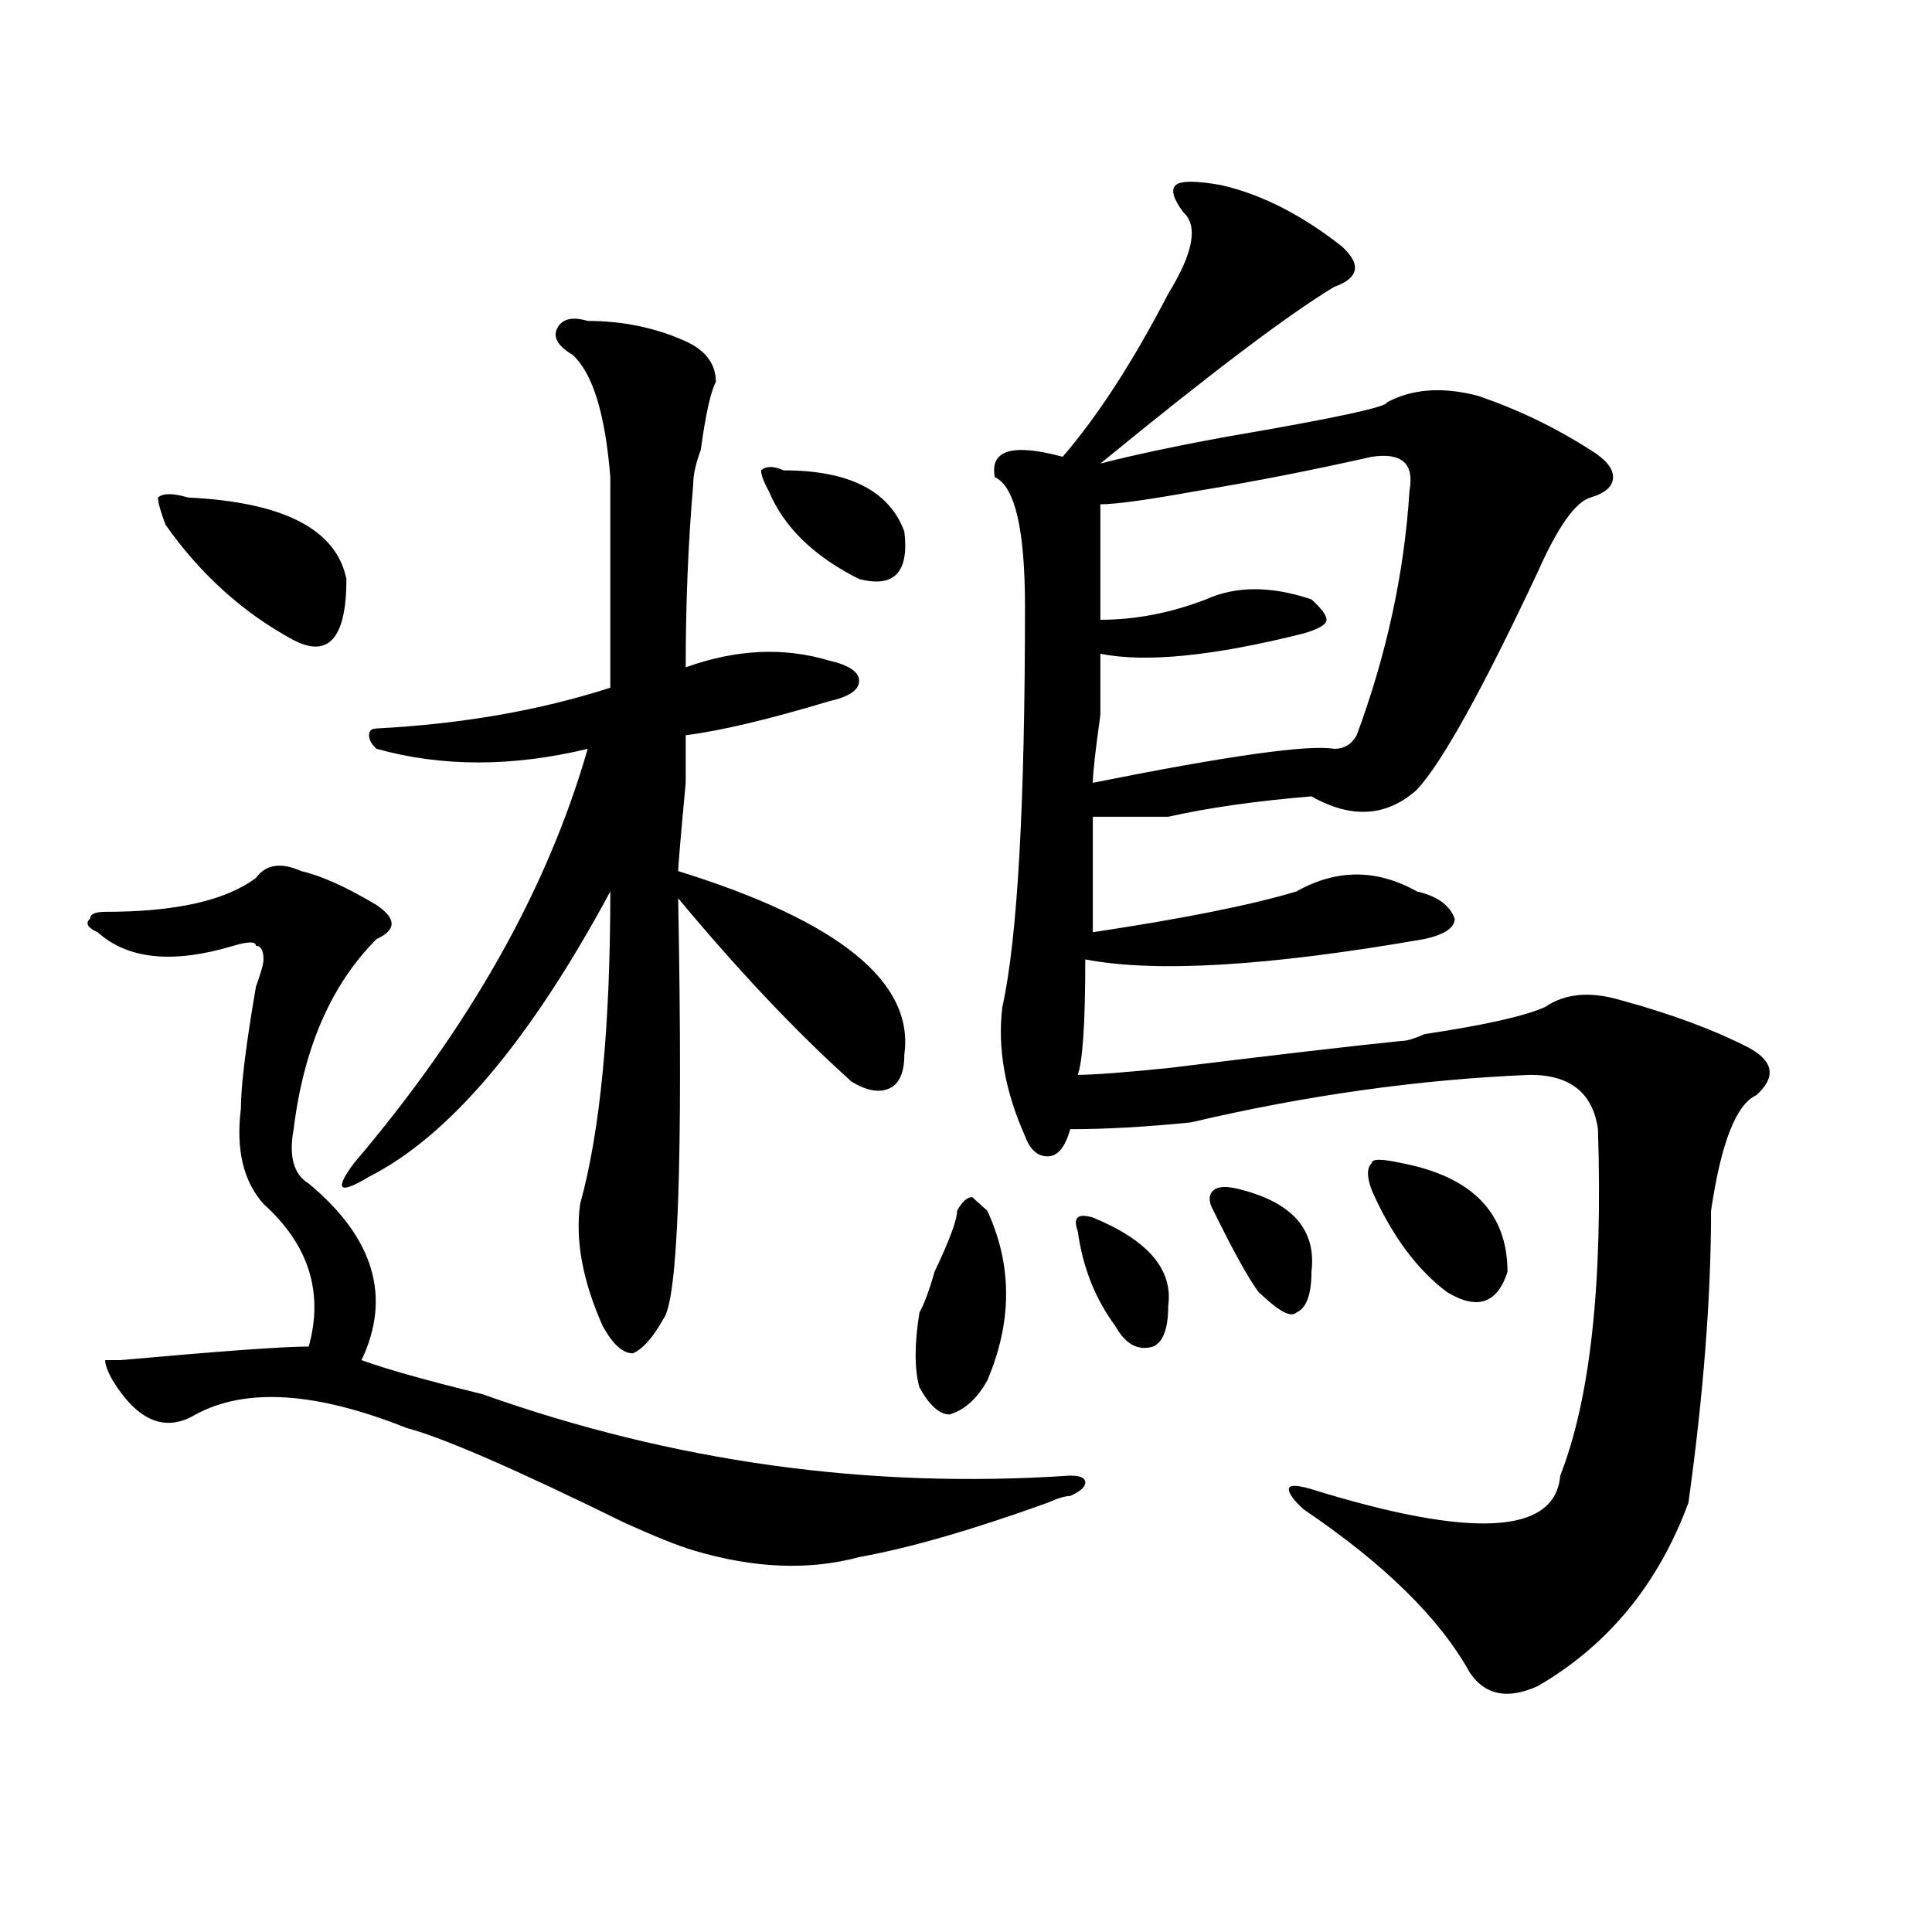 <?xml version="1.0" encoding="utf-8"?>
<!-- Generator: Adobe Illustrator 16.0.0, SVG Export Plug-In . SVG Version: 6.00 Build 0)  -->
<!DOCTYPE svg PUBLIC "-//W3C//DTD SVG 1.1//EN" "http://www.w3.org/Graphics/SVG/1.1/DTD/svg11.dtd">
<svg version="1.1" id="图层_1" xmlns="http://www.w3.org/2000/svg" xmlns:xlink="http://www.w3.org/1999/xlink" x="0px" y="0px"
	 width="1000px" height="1000px" viewBox="0 0 1000 1000" enable-background="new 0 0 1000 1000" xml:space="preserve">
<path d="M155.898,450.875c10.365,2.362,23.414,8.24,39.023,17.578c10.365,7.031,10.365,12.909,0,17.578
	c-23.414,23.456-37.743,56.25-42.926,98.438c-2.622,14.063,0,23.456,7.805,28.125c33.779,28.125,42.926,58.612,27.316,91.406
	c12.987,4.725,33.779,10.547,62.438,17.578c98.839,35.156,200.3,49.219,304.383,42.188c5.183,0,7.805,1.209,7.805,3.516
	c0,2.362-2.622,4.725-7.805,7.031c-2.622,0-6.524,1.209-11.707,3.516c-39.023,14.063-71.584,23.456-97.559,28.125
	c-26.036,7.031-54.633,5.822-85.852-3.516c-7.805-2.307-19.512-7.031-35.121-14.063c-57.255-28.125-94.998-44.494-113.168-49.219
	c-46.828-18.731-83.291-21.094-109.266-7.031c-15.609,9.394-29.938,3.516-42.926-17.578c-2.622-4.669-3.902-8.185-3.902-10.547
	h7.805c52.011-4.669,84.51-7.031,97.559-7.031c7.805-28.125,0-52.734-23.414-73.828c-10.427-11.7-14.329-28.125-11.707-49.219
	c0-11.7,2.561-32.794,7.805-63.281c2.561-7.031,3.902-11.7,3.902-14.063c0-4.669-1.342-7.031-3.902-7.031
	c0-2.307-3.902-2.307-11.707,0c-31.219,9.394-54.633,7.031-70.242-7.031c-5.244-2.307-6.524-4.669-3.902-7.031
	c0-2.307,2.561-3.516,7.805-3.516c36.401,0,62.438-5.822,78.047-17.578C137.667,447.359,145.472,446.206,155.898,450.875z
	 M97.363,257.516c49.389,2.362,76.705,16.425,81.949,42.188c0,30.487-9.146,41.034-27.316,31.641
	c-26.036-14.063-48.17-33.947-66.34-59.766c-2.622-7.031-3.902-11.7-3.902-14.063C84.314,255.209,89.559,255.209,97.363,257.516z
	 M304.188,166.109c18.17,0,35.121,3.516,50.73,10.547c10.365,4.725,15.609,11.756,15.609,21.094
	c-2.622,4.725-5.244,16.425-7.805,35.156c-2.622,7.031-3.902,12.909-3.902,17.578c-2.622,30.487-3.902,62.128-3.902,94.922
	c25.975-9.338,50.73-10.547,74.145-3.516c10.365,2.362,15.609,5.878,15.609,10.547c0,4.725-5.244,8.24-15.609,10.547
	c-31.219,9.394-55.975,15.271-74.145,17.578v24.609c-2.622,28.125-3.902,43.396-3.902,45.703
	c83.229,25.818,122.253,57.459,117.07,94.922c0,9.394-2.622,15.271-7.805,17.578c-5.244,2.362-11.707,1.209-19.512-3.516
	c-28.658-25.763-58.535-57.403-89.754-94.922c2.561,135.956,0,208.631-7.805,217.969c-5.244,9.394-10.427,15.271-15.609,17.578
	c-5.244,0-10.427-4.669-15.609-14.063c-10.427-23.4-14.329-44.494-11.707-63.281c10.365-37.463,15.609-91.406,15.609-161.719
	c-41.646,77.344-83.291,126.563-124.875,147.656c-15.609,9.394-18.231,7.031-7.805-7.031
	c59.815-70.313,100.119-141.778,120.973-214.453c-39.023,9.394-75.486,9.394-109.266,0c-2.622-2.307-3.902-4.669-3.902-7.031
	c0-2.307,1.28-3.516,3.902-3.516c44.206-2.307,84.51-9.338,120.973-21.094c0-35.156,0-69.104,0-101.953c0-2.307,0-4.669,0-7.031
	c-2.622-32.794-9.146-53.888-19.512-63.281c-7.805-4.669-10.427-9.338-7.805-14.063
	C291.139,164.956,296.383,163.803,304.188,166.109z M405.648,243.453c33.779,0,54.633,10.547,62.438,31.641
	c2.561,21.094-5.244,29.334-23.414,24.609c-23.414-11.7-39.023-26.916-46.828-45.703c-2.622-4.669-3.902-8.185-3.902-10.547
	C396.502,241.146,400.404,241.146,405.648,243.453z M511.012,626.656c12.987,28.125,12.987,57.459,0,87.891
	c-5.244,9.394-11.707,15.271-19.512,17.578c-5.244,0-10.427-4.669-15.609-14.063c-2.622-9.338-2.622-22.247,0-38.672
	c2.561-4.669,5.183-11.7,7.805-21.094c7.805-16.369,11.707-26.916,11.707-31.641c2.561-4.669,5.183-7.031,7.805-7.031
	L511.012,626.656z M631.984,95.797c20.792,4.725,41.584,15.271,62.438,31.641c10.365,9.394,9.085,16.425-3.902,21.094
	c-23.414,14.063-63.779,44.55-120.973,91.406c18.17-4.669,40.304-9.338,66.34-14.063c54.633-9.338,81.949-15.216,81.949-17.578
	c12.987-7.031,28.597-8.185,46.828-3.516c20.792,7.031,40.304,16.425,58.535,28.125c7.805,4.725,11.707,9.394,11.707,14.063
	c0,4.725-3.902,8.24-11.707,10.547c-7.805,2.362-16.951,15.271-27.316,38.672c-28.658,60.975-49.45,98.438-62.438,112.5
	c-15.609,14.063-33.841,15.271-54.633,3.516c-28.658,2.362-53.353,5.878-74.145,10.547c-13.049,0-26.036,0-39.023,0
	c0,18.787,0,38.672,0,59.766c46.828-7.031,81.949-14.063,105.363-21.094c20.792-11.7,41.584-11.7,62.438,0
	c10.365,2.362,16.89,7.031,19.512,14.063c0,4.725-5.244,8.24-15.609,10.547c-80.669,14.063-139.204,17.578-175.605,10.547
	c0,32.85-1.342,52.734-3.902,59.766c7.805,0,23.414-1.153,46.828-3.516c57.193-7.031,97.559-11.7,120.973-14.063
	c2.561,0,6.463-1.153,11.707-3.516c31.219-4.669,52.011-9.338,62.438-14.063c10.365-7.031,23.414-8.185,39.023-3.516
	c25.975,7.031,48.108,15.271,66.34,24.609c12.987,7.031,14.268,15.271,3.902,24.609c-10.427,4.725-18.231,24.609-23.414,59.766
	c0,44.55-3.902,94.922-11.707,151.172c-15.609,42.188-41.646,73.828-78.047,94.922c-15.609,7.031-27.316,4.669-35.121-7.031
	c-15.609-28.125-44.268-56.25-85.852-84.375c-5.244-4.669-7.805-8.185-7.805-10.547c0-2.307,3.902-2.307,11.707,0
	c83.229,25.818,126.155,23.456,128.777-7.031c15.609-39.825,22.072-99.591,19.512-179.297
	c-2.622-18.731-14.329-28.125-35.121-28.125c-57.255,2.362-115.79,10.547-175.605,24.609c-23.414,2.362-44.268,3.516-62.438,3.516
	c-2.622,9.394-6.524,14.063-11.707,14.063c-5.244,0-9.146-3.516-11.707-10.547c-10.427-23.4-14.329-45.703-11.707-66.797
	c7.805-35.156,11.707-104.26,11.707-207.422c0-39.825-5.244-62.072-15.609-66.797c-2.622-14.063,9.085-17.578,35.121-10.547
	c18.17-21.094,36.401-49.219,54.633-84.375c12.987-21.094,15.609-35.156,7.805-42.188c-5.244-7.031-6.524-11.7-3.902-14.063
	C611.131,93.49,618.936,93.49,631.984,95.797z M565.645,630.172c28.597,11.756,41.584,26.972,39.023,45.703
	c0,11.756-2.622,18.787-7.805,21.094c-7.805,2.362-14.329-1.153-19.512-10.547c-10.427-14.063-16.951-30.432-19.512-49.219
	C555.218,630.172,557.84,627.865,565.645,630.172z M710.031,236.422c-31.219,7.031-61.157,12.909-89.754,17.578
	c-26.036,4.725-42.926,7.031-50.73,7.031c0,14.063,0,34.003,0,59.766c18.17,0,36.401-3.516,54.633-10.547
	c15.609-7.031,33.779-7.031,54.633,0c5.183,4.725,7.805,8.24,7.805,10.547c0,2.362-3.902,4.725-11.707,7.031
	c-46.828,11.756-81.949,15.271-105.363,10.547c0,2.362,0,12.909,0,31.641c-2.622,18.787-3.902,30.487-3.902,35.156
	c70.242-14.063,111.826-19.885,124.875-17.578c5.183,0,9.085-2.307,11.707-7.031c15.609-42.188,24.694-84.375,27.316-126.563
	C732.104,239.938,725.641,234.115,710.031,236.422z M643.691,616.109c25.975,7.031,37.682,21.094,35.121,42.188
	c0,11.756-2.622,18.787-7.805,21.094c-2.622,2.362-7.805,0-15.609-7.031l-3.902-3.516c-5.244-7.031-13.049-21.094-23.414-42.188
	c-2.622-4.669-2.622-8.185,0-10.547C630.643,613.803,635.887,613.803,643.691,616.109z M725.641,602.047
	c36.401,7.031,54.633,25.818,54.633,56.25c-5.244,16.425-15.609,19.94-31.219,10.547c-15.609-11.7-28.658-29.278-39.023-52.734
	c-2.622-7.031-2.622-11.7,0-14.063C710.031,599.74,715.214,599.74,725.641,602.047z"/>
</svg>
